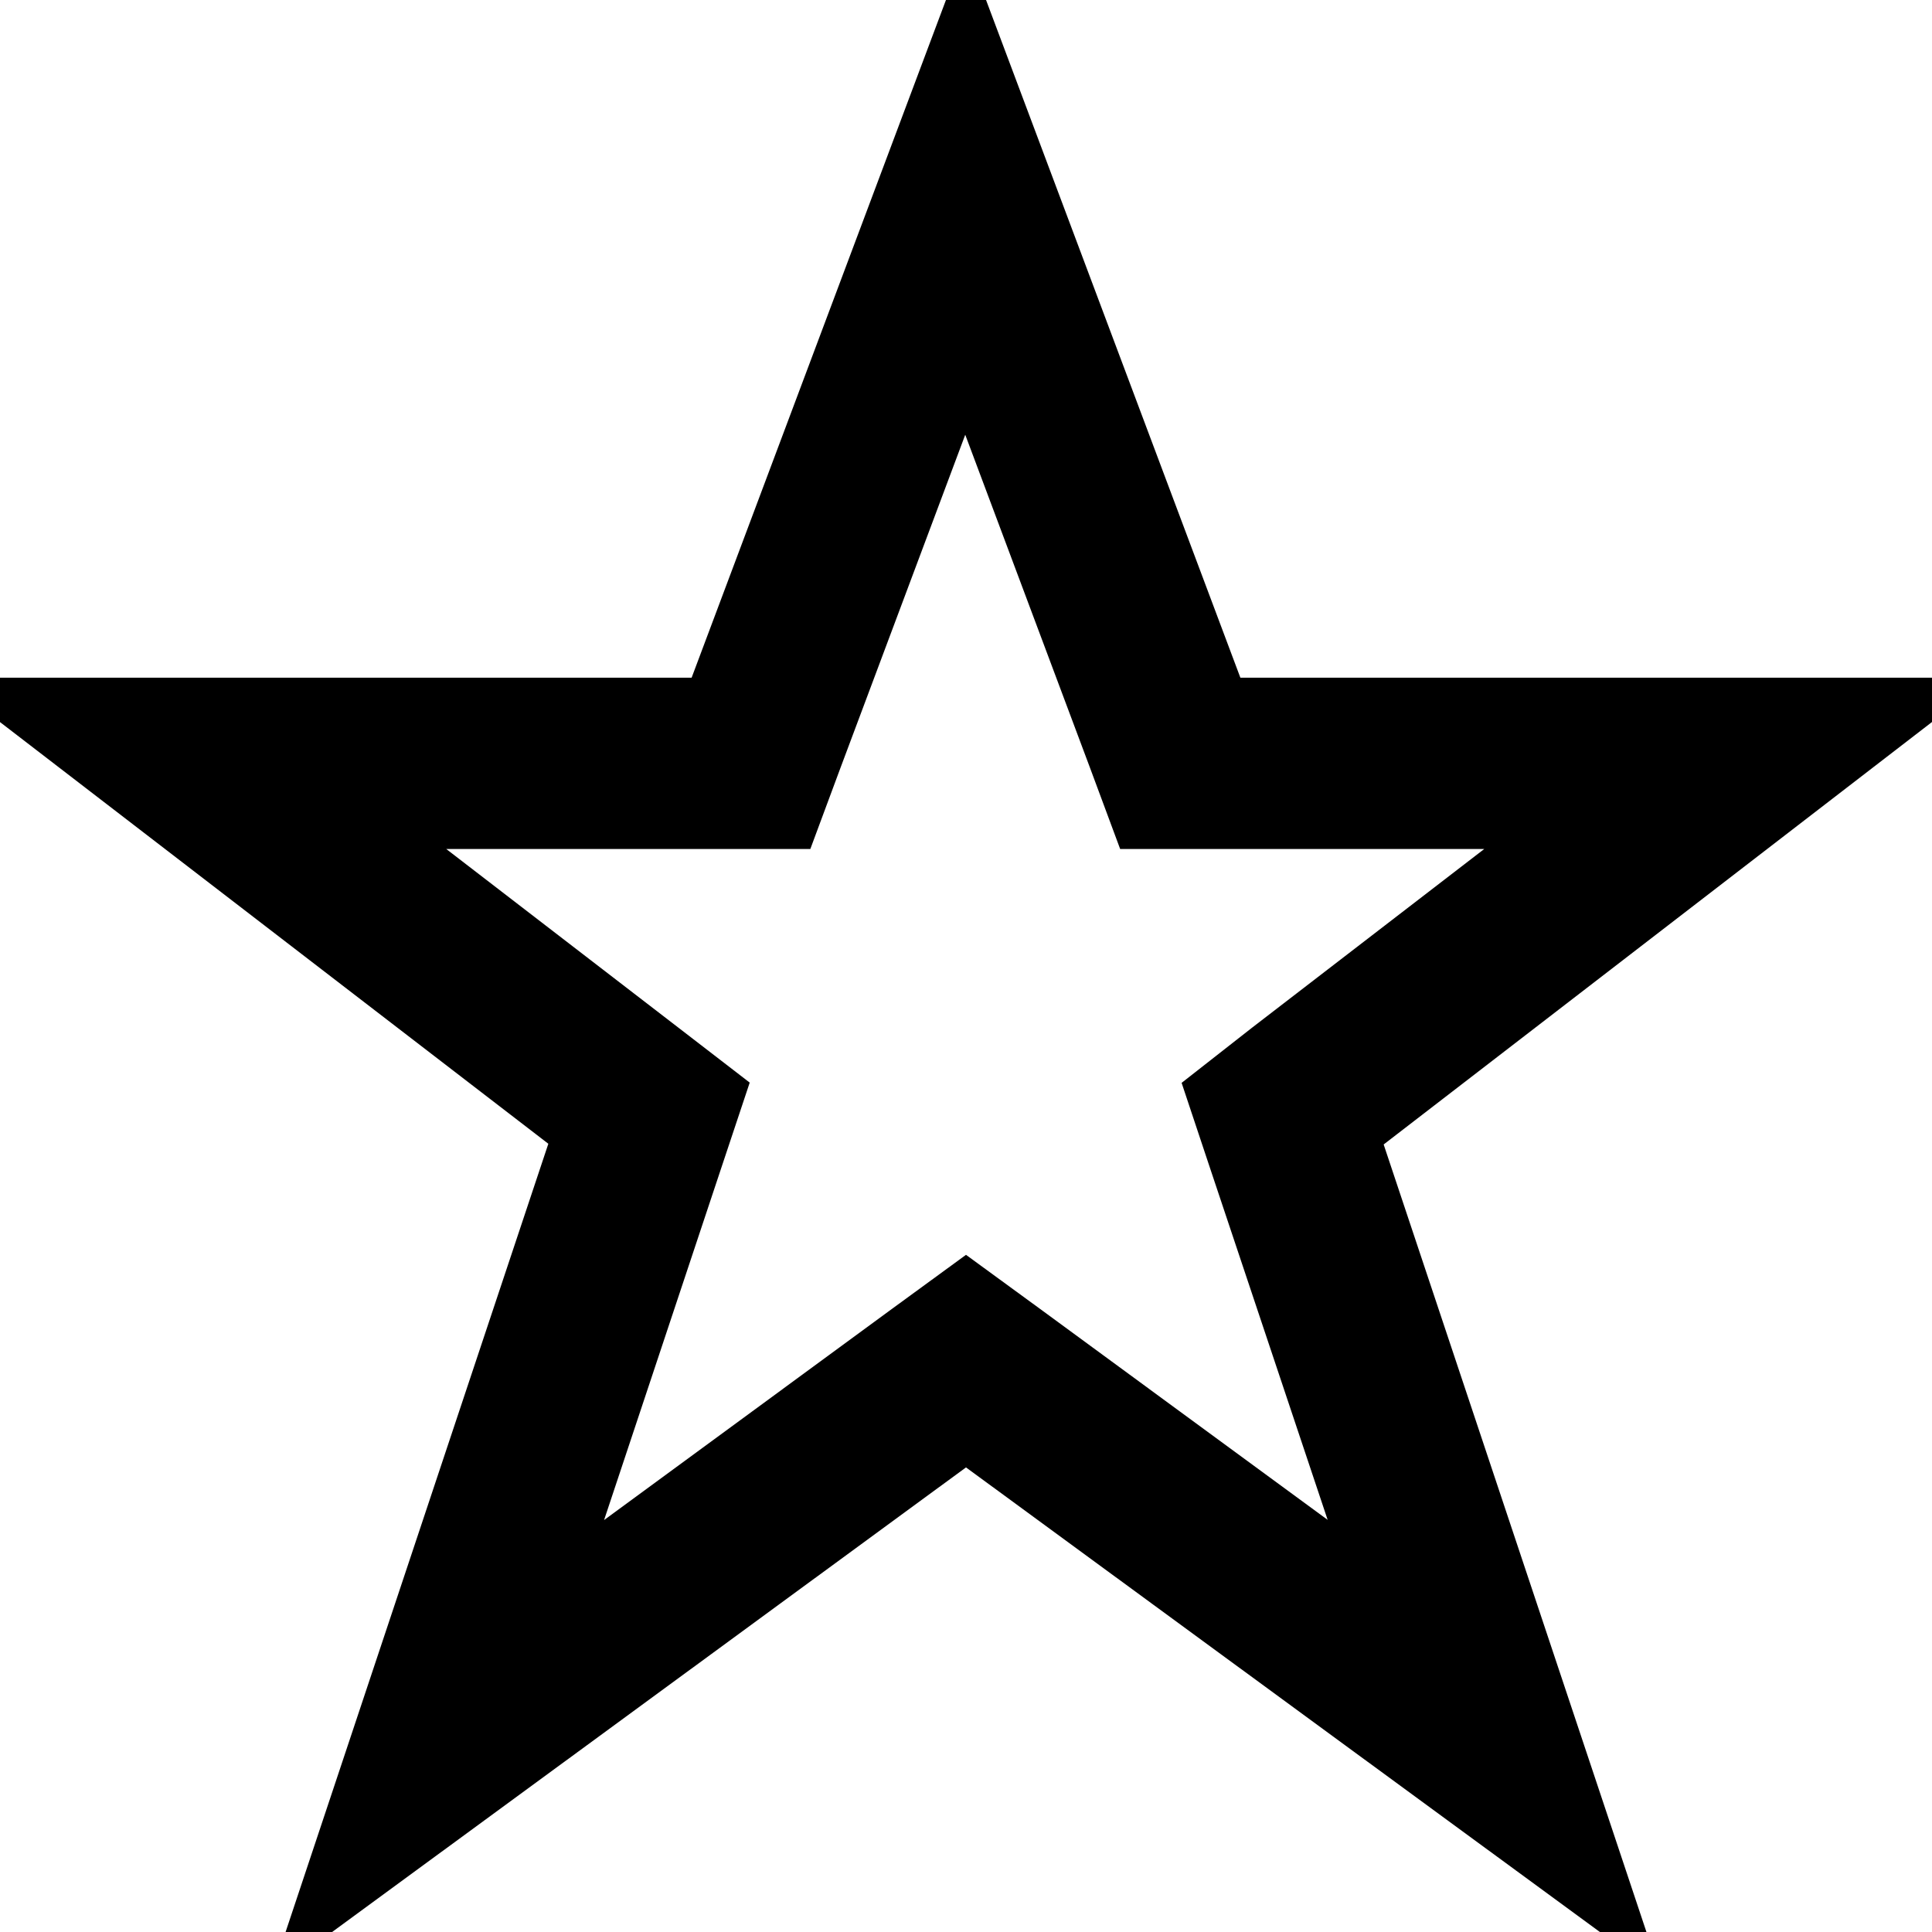 <?xml version="1.0" encoding="utf-8"?>
<!-- Svg Vector Icons : http://www.onlinewebfonts.com/icon -->
<!DOCTYPE svg PUBLIC "-//W3C//DTD SVG 1.1//EN" "http://www.w3.org/Graphics/SVG/1.1/DTD/svg11.dtd">
<svg version="1.1" xmlns="http://www.w3.org/2000/svg" xmlns:xlink="http://www.w3.org/1999/xlink" x="0px" y="0px" viewBox="0 0 256 256" enable-background="new 0 0 256 256" xml:space="preserve">
<g> <path stroke-width="12" fill-opacity="0" stroke="#000000"  d="M246,95.8h-85.8L128,10L95.8,95.8H10l69.7,53.6L47.5,246l80.5-59l80.5,59l-32.2-96.5L246,95.8z  M187.6,217.4l-53.3-39.1l-6.3-4.6l-6.3,4.6l-53.3,39.1l21.5-64.6l2.4-7.2l-6.1-4.7l-44.7-34.4h54.3h7.4l2.6-7l22.1-59l22.1,59 l2.6,7h7.4h54.3l-44.7,34.4l-6,4.7l2.4,7.2L187.6,217.4z"/></g>
</svg>